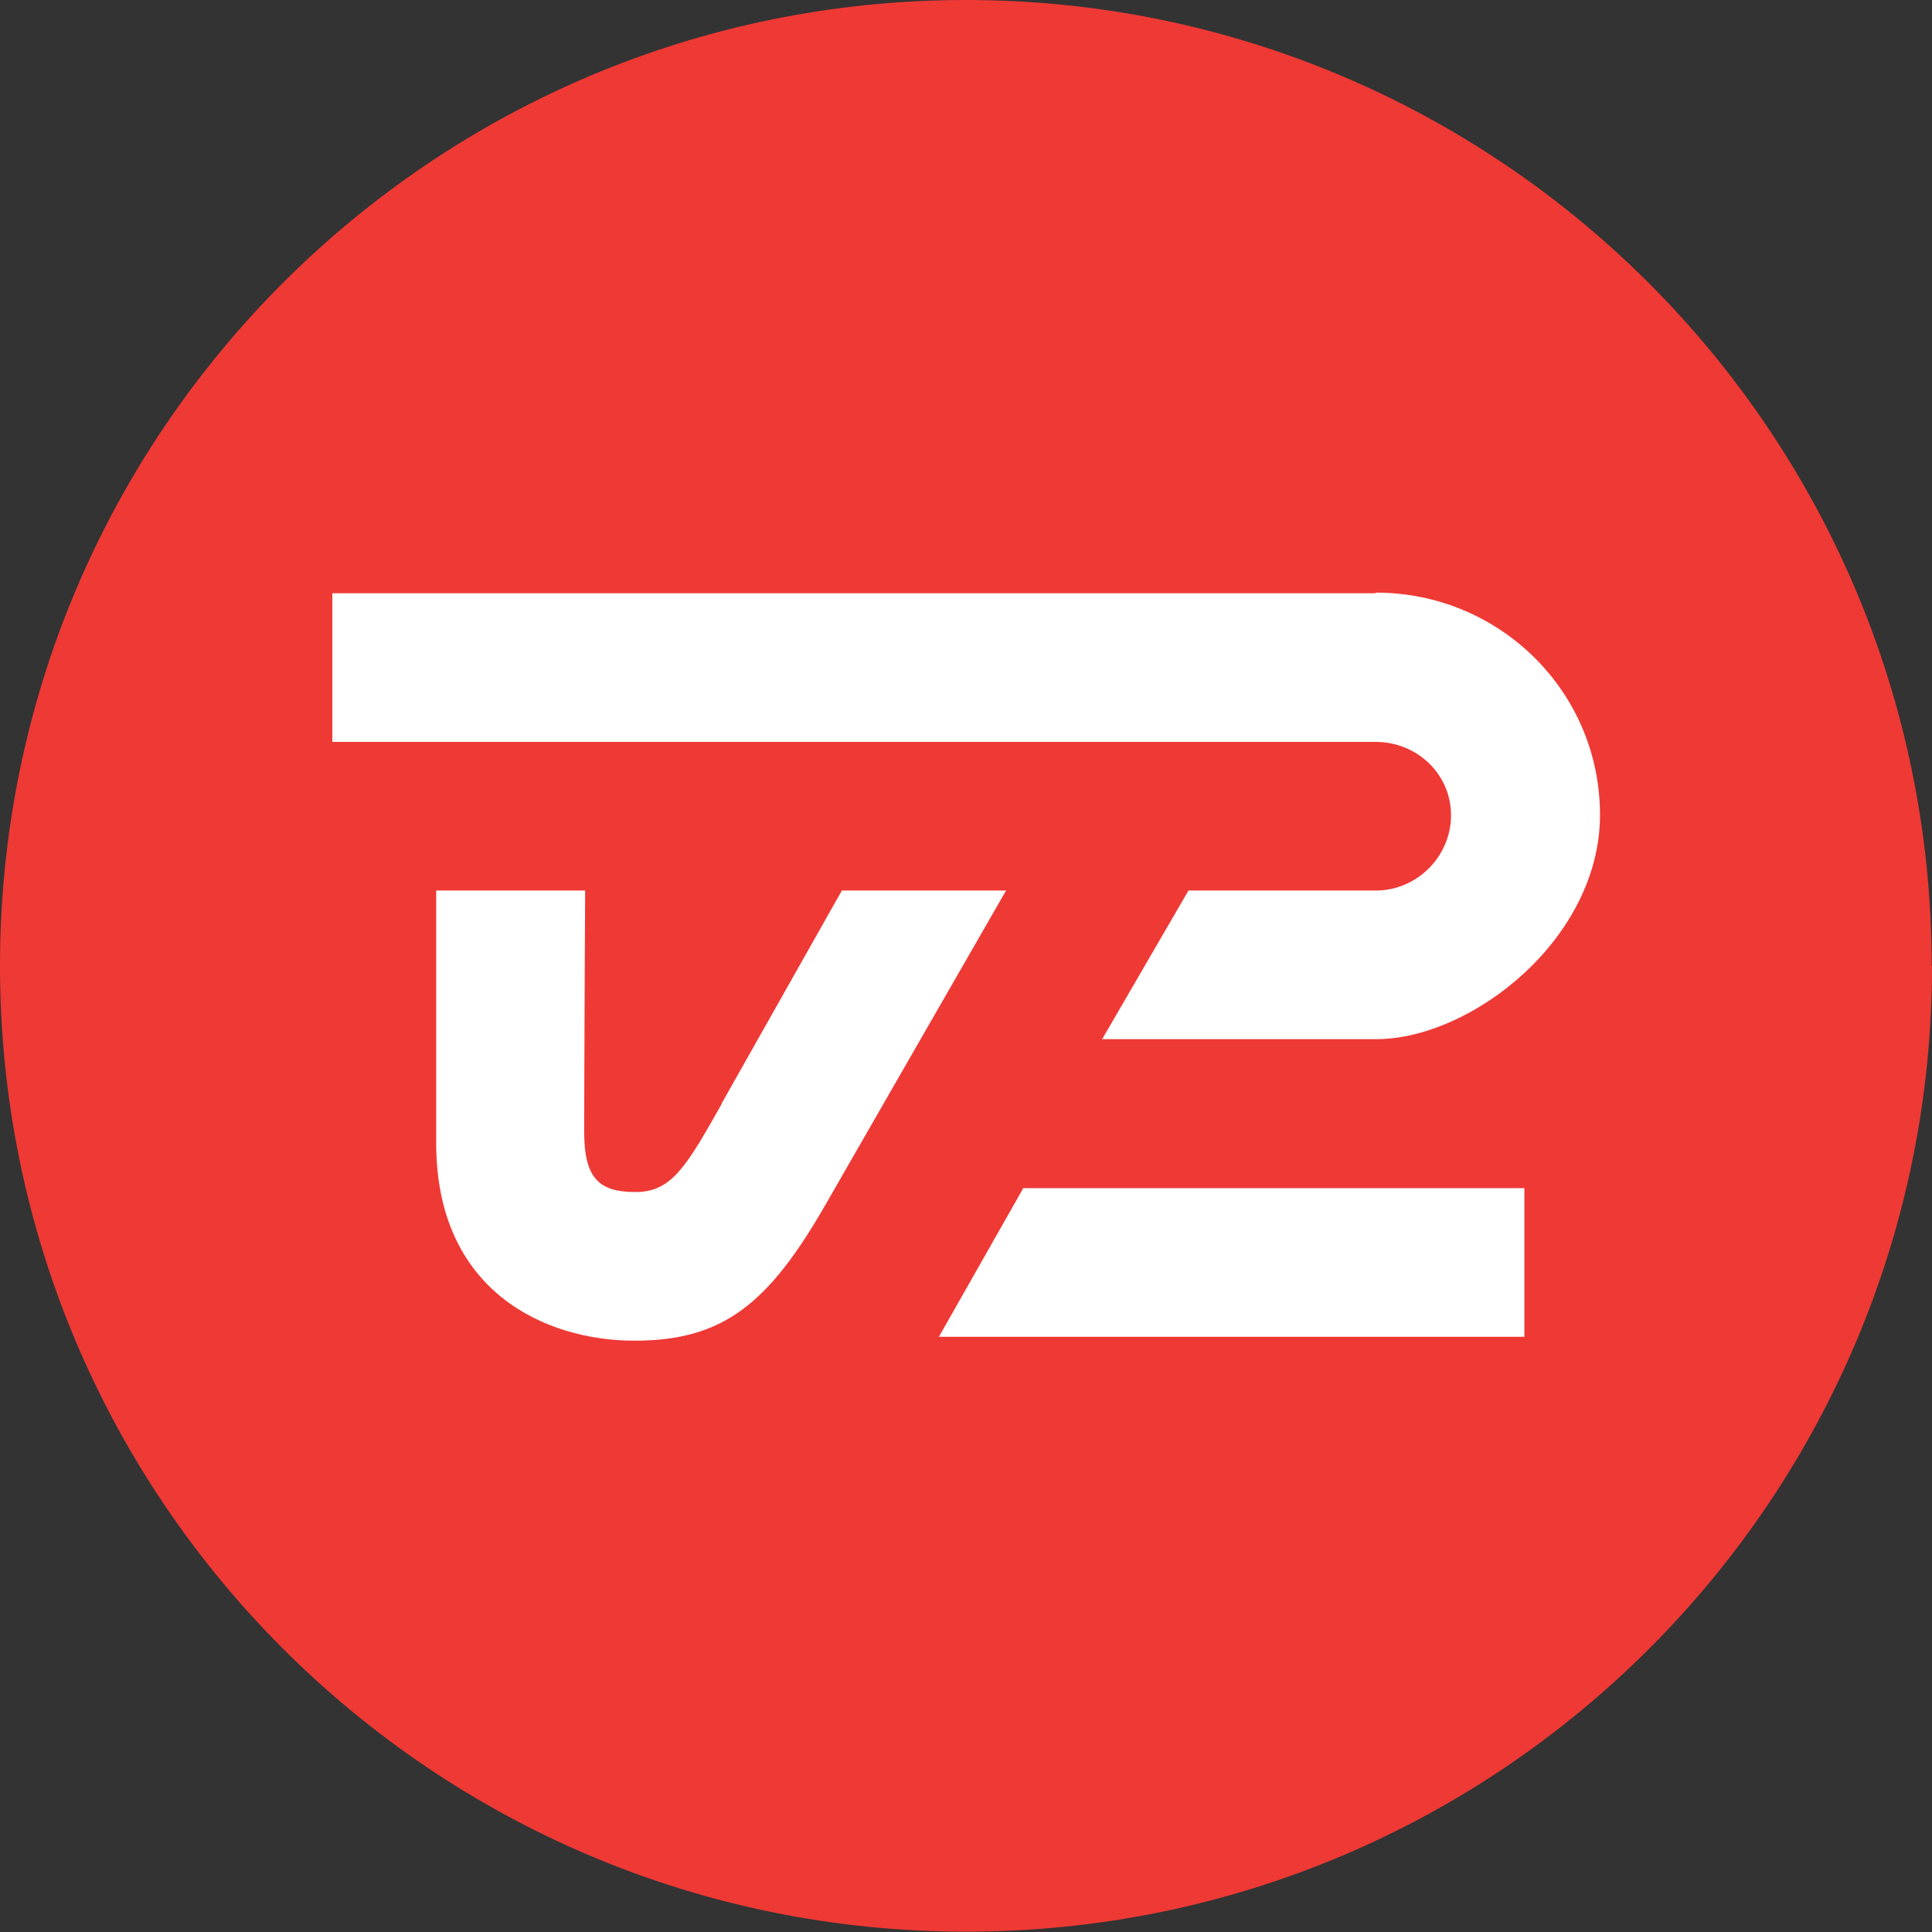 <?xml version="1.0" encoding="UTF-8"?>
<svg xmlns="http://www.w3.org/2000/svg" version="1.1" viewBox="0 0 595.3 595.3">
  <rect x="0" y="0" width="595.3" height="595.3" fill="#333333" stroke="none"/>
  <defs>
    <style>
      .cls-1 {
        fill: #fff;
      }

      .cls-2 {
        fill: #ef3935;
      }
    </style>
  </defs>
  <!-- Generator: Adobe Illustrator 28.7.2, SVG Export Plug-In . SVG Version: 1.2.0 Build 154)  -->
  <g>
    <g id="Layer_1">
      <path class="cls-2" d="M595.3,297.6c0,164.4-133.3,297.6-297.6,297.6S0,462,0,297.6,133.3,0,297.6,0s297.6,133.3,297.6,297.6"/>
      <path class="cls-1" d="M222.4,340.1c-10.7,18.9-15.3,27.2-26.5,27.2s-15.9-4-15.9-18.7.3-74.2.3-74.2h-45.9v77.8c0,45.8,33.7,60.9,61.1,60.9s41.3-11.4,58.8-41.8c7.5-13.1,55.7-96.9,55.7-96.9h-50.6s-22.5,39.8-37.1,65.7"/>
      <polygon class="cls-1" points="469.7 411.9 289.3 411.9 315.3 366.1 469.7 366.1 469.7 411.9"/>
      <path class="cls-1" d="M423.8,182.8H102.4s0,45.8,0,45.8h321.5c12.7,0,23.2,9.9,23.2,22.6s-10.5,23.2-23.2,23.2c-27.5,0-57.7,0-57.7,0l-26.6,45.8s54.7,0,84.3,0,69.1-31,69.1-69.1-31-68.5-69.1-68.5"/>
    </g>
  </g>
</svg>